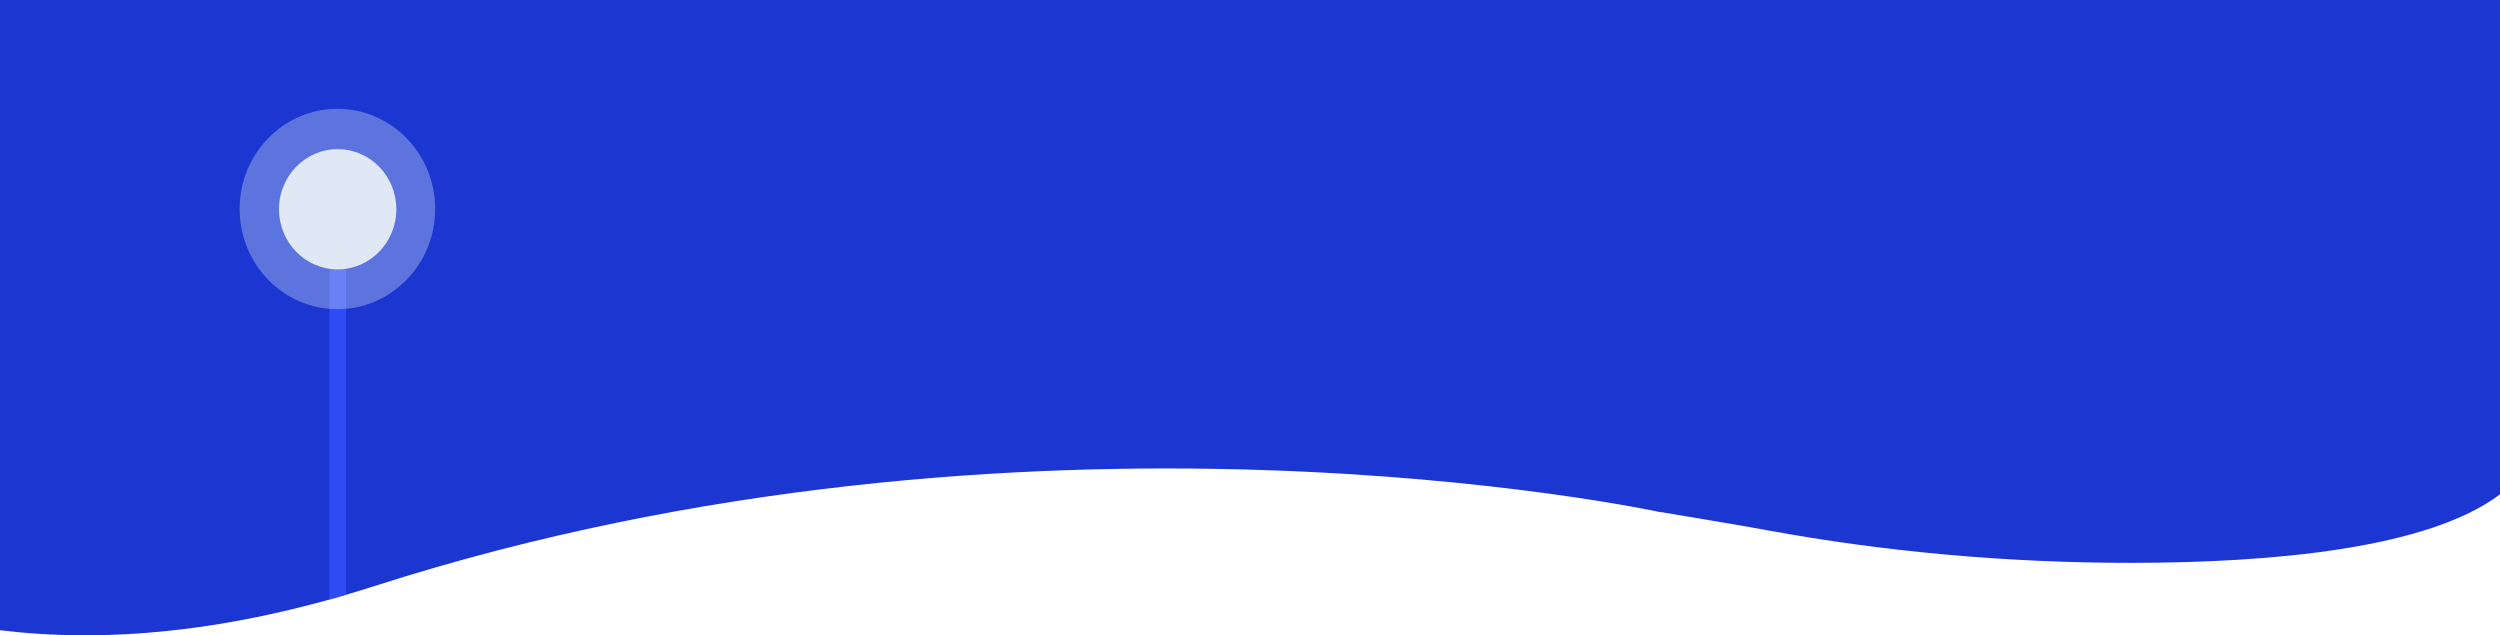 <svg width="1700" height="432" fill="none" xmlns="http://www.w3.org/2000/svg"><path d="M0 0v428.552c71.011 8.66 155.241 1.84 254.471-29.992 444.967-142.739 870.749-51.123 874.509-50.313h.69c24.46 4.25 46.54 7.63 71.65 12.26 78.43 14.461 163.01 22.322 248.62 22.232 94.81-.101 201.05-9.555 250.06-46.593V0H0z" fill="#1C36D1"/><path d="M235.301 169.257h-11.377v238.359l11.377-3.289v-235.07z" fill="#2E4BF5"/><g opacity=".4" filter="url(#filter0_f)"><path d="M229.433 210.228c36.716 0 66.48-30.496 66.48-68.114 0-37.618-29.764-68.114-66.48-68.114-36.717 0-66.481 30.496-66.481 68.114 0 37.618 29.764 68.114 66.481 68.114z" fill="#BDD2F2"/></g><path d="M229.612 183.177c22.036 0 39.899-18.302 39.899-40.879 0-22.576-17.863-40.878-39.899-40.878-22.035 0-39.898 18.302-39.898 40.878 0 22.577 17.863 40.879 39.898 40.879z" fill="#DFE8F4"/><defs><filter id="filter0_f" x="88.952" y="0" width="280.961" height="284.228" filterUnits="userSpaceOnUse" color-interpolation-filters="sRGB"><feFlood flood-opacity="0" result="BackgroundImageFix"/><feBlend in="SourceGraphic" in2="BackgroundImageFix" result="shape"/><feGaussianBlur stdDeviation="37" result="effect1_foregroundBlur"/></filter></defs></svg>